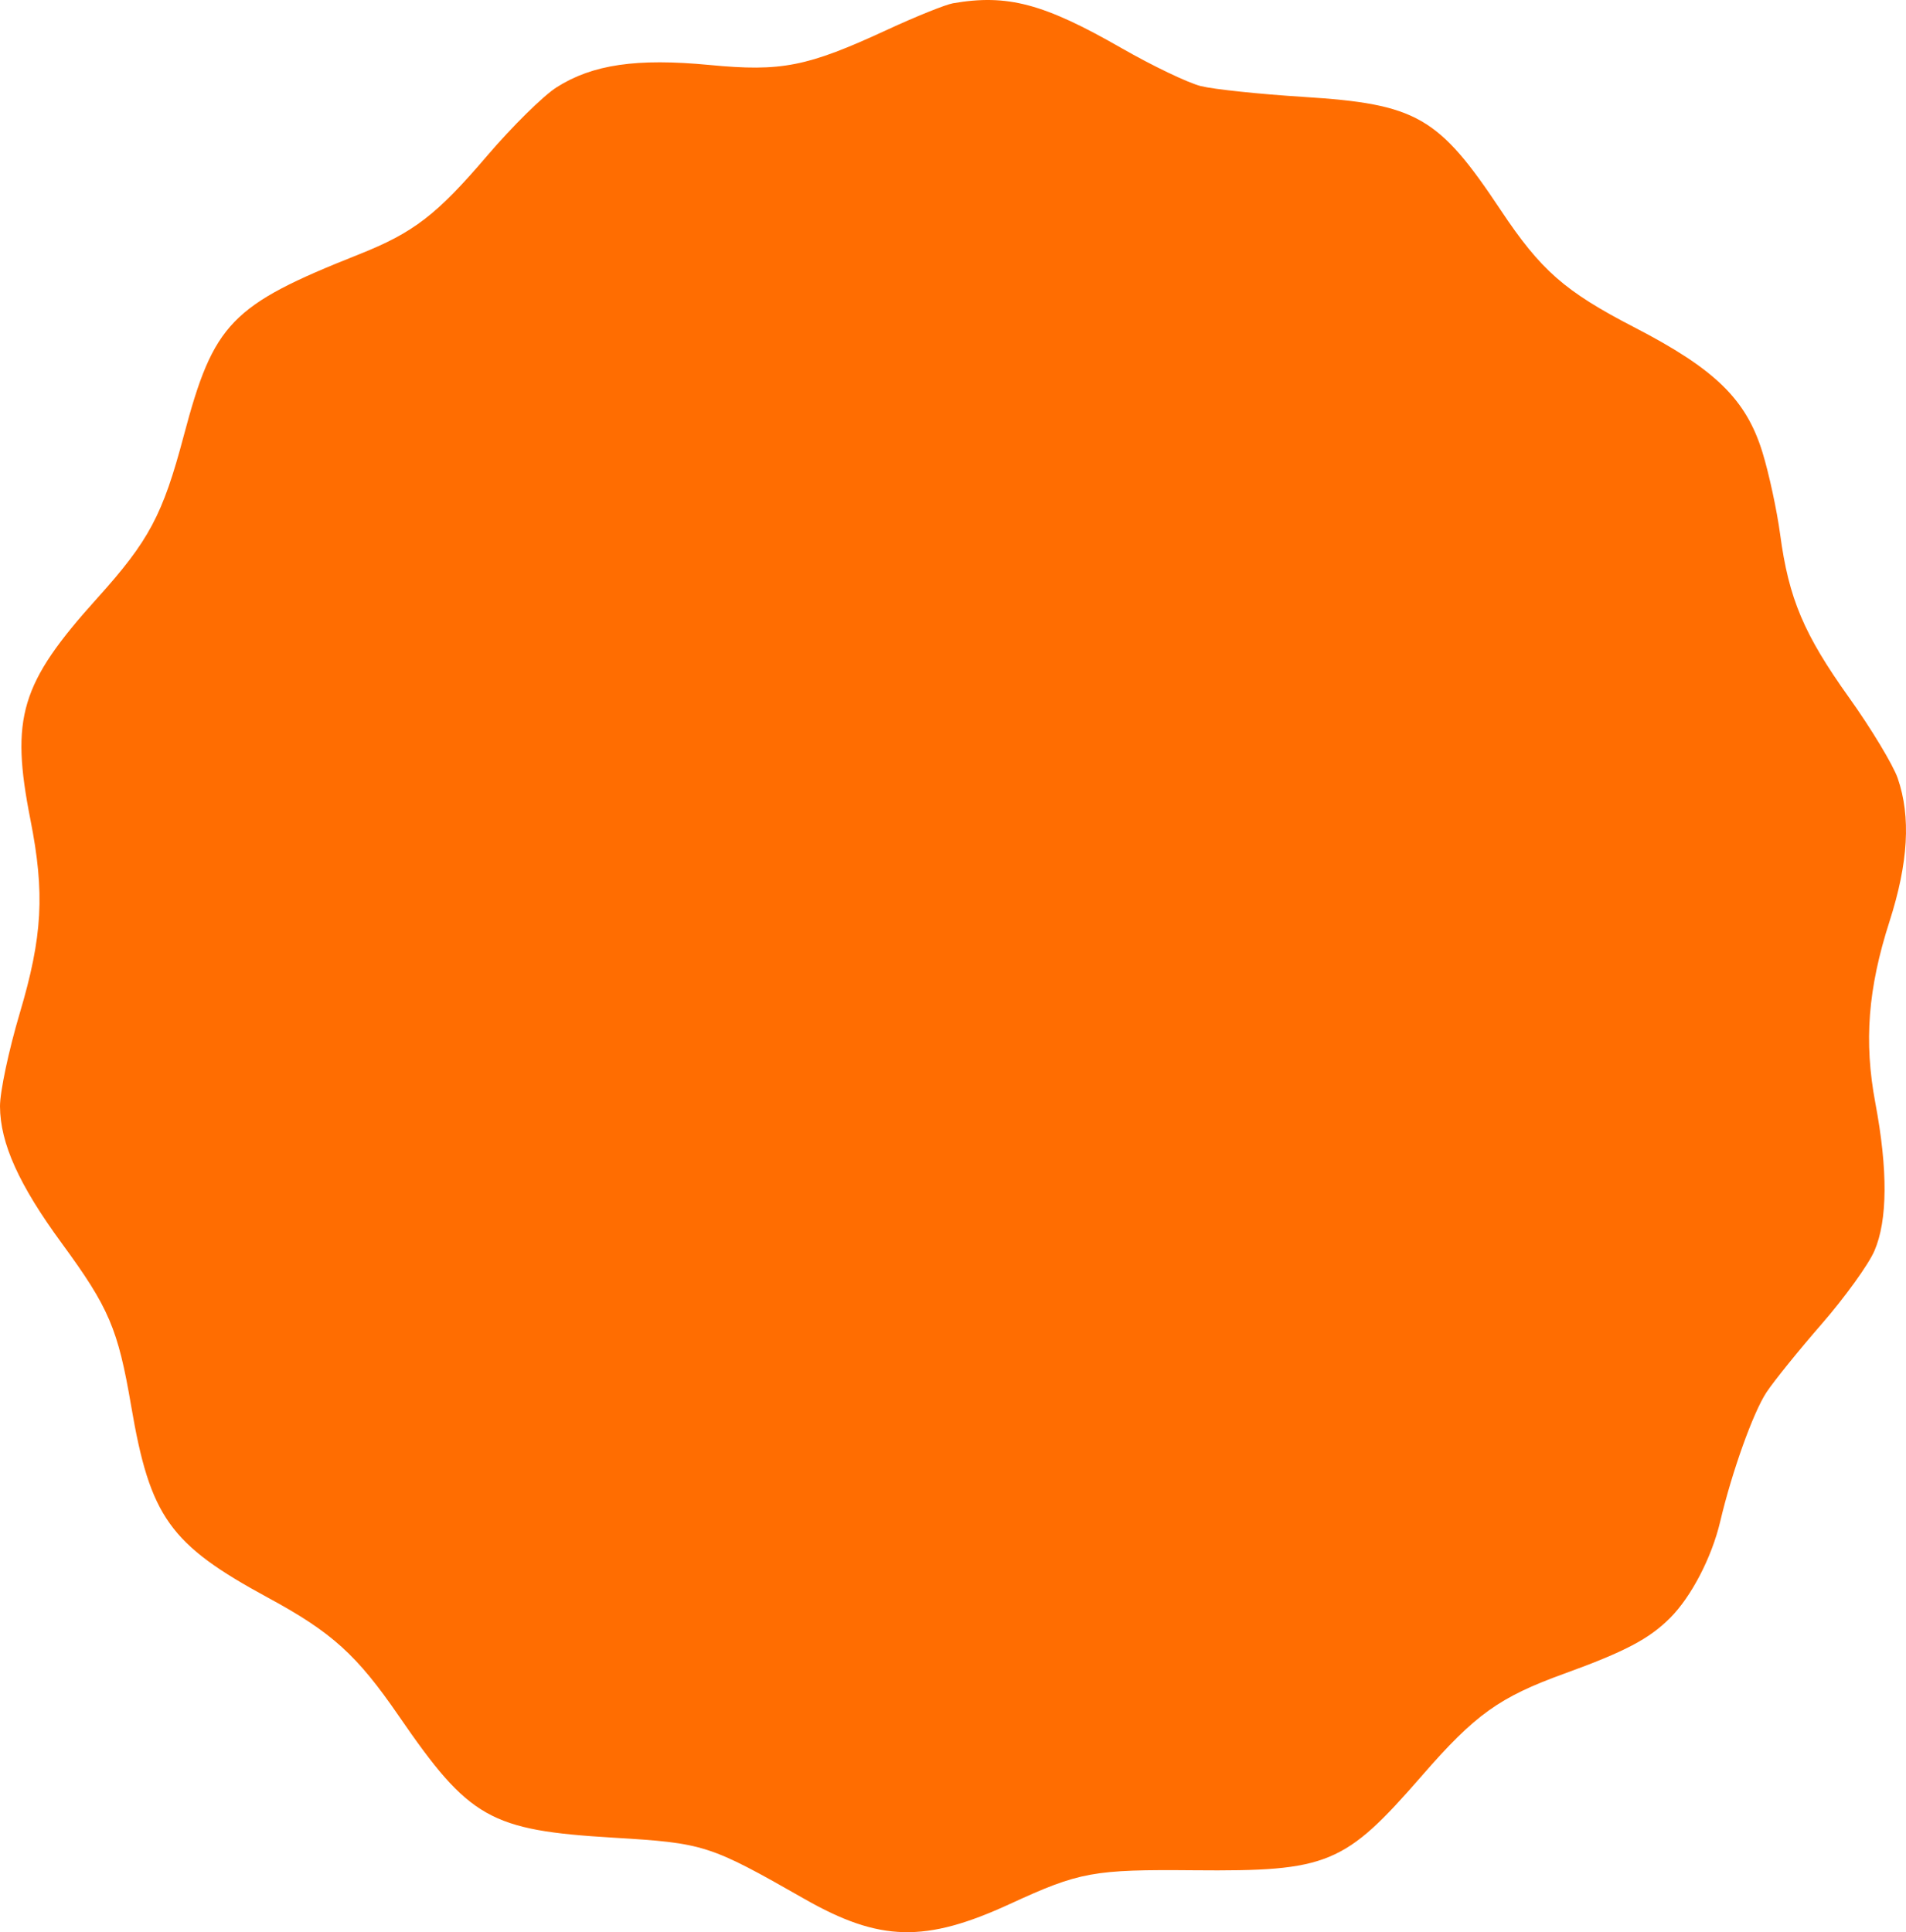 <?xml version="1.0" encoding="UTF-8"?> <svg xmlns="http://www.w3.org/2000/svg" width="146" height="148" viewBox="0 0 146 148" fill="none"><path fill-rule="evenodd" clip-rule="evenodd" d="M72.999 0.251C72.422 0.352 70.156 1.264 67.964 2.278C61.83 5.117 59.876 5.505 54.345 4.976C48.776 4.444 45.389 4.938 42.64 6.684C41.624 7.33 39.238 9.68 37.337 11.907C33.439 16.471 31.689 17.818 27.473 19.493C17.67 23.388 16.367 24.739 14.077 33.373C12.465 39.451 11.417 41.417 7.438 45.832C1.569 52.341 0.783 54.953 2.333 62.798C3.442 68.414 3.259 71.73 1.515 77.601C0.667 80.457 -0.005 83.628 3.29636e-05 84.747C0.014 87.571 1.452 90.757 4.735 95.236C8.348 100.165 9.037 101.783 10.045 107.684C11.498 116.206 12.989 118.292 20.543 122.387C25.43 125.036 27.335 126.76 30.558 131.451C35.95 139.299 37.528 140.193 46.972 140.76C53.954 141.178 54.343 141.303 61.616 145.45C67.386 148.74 70.878 148.824 77.376 145.831C82.699 143.379 83.74 143.189 91.461 143.258C101.74 143.349 102.985 142.832 108.921 136.012C113.004 131.318 114.841 130.002 119.833 128.193C124.475 126.51 126.331 125.533 127.936 123.925C129.557 122.301 131.121 119.289 131.767 116.55C132.668 112.731 134.289 108.203 135.31 106.652C135.869 105.803 137.774 103.445 139.542 101.413C141.311 99.382 143.128 96.861 143.581 95.812C144.593 93.469 144.617 89.614 143.651 84.481C142.769 79.788 143.085 75.724 144.732 70.595C146.179 66.089 146.383 62.565 145.367 59.615C145.014 58.592 143.334 55.806 141.634 53.426C138.171 48.577 137.021 45.853 136.361 40.94C136.113 39.09 135.501 36.253 135.001 34.634C133.75 30.582 131.381 28.273 125.184 25.069C119.849 22.31 118.024 20.707 114.94 16.071C110.187 8.925 108.518 7.969 99.853 7.423C96.507 7.213 92.969 6.841 91.99 6.597C91.012 6.353 88.274 5.042 85.906 3.684C79.959 0.272 77.163 -0.471 72.999 0.251Z" fill="#FF6D01"></path></svg> 